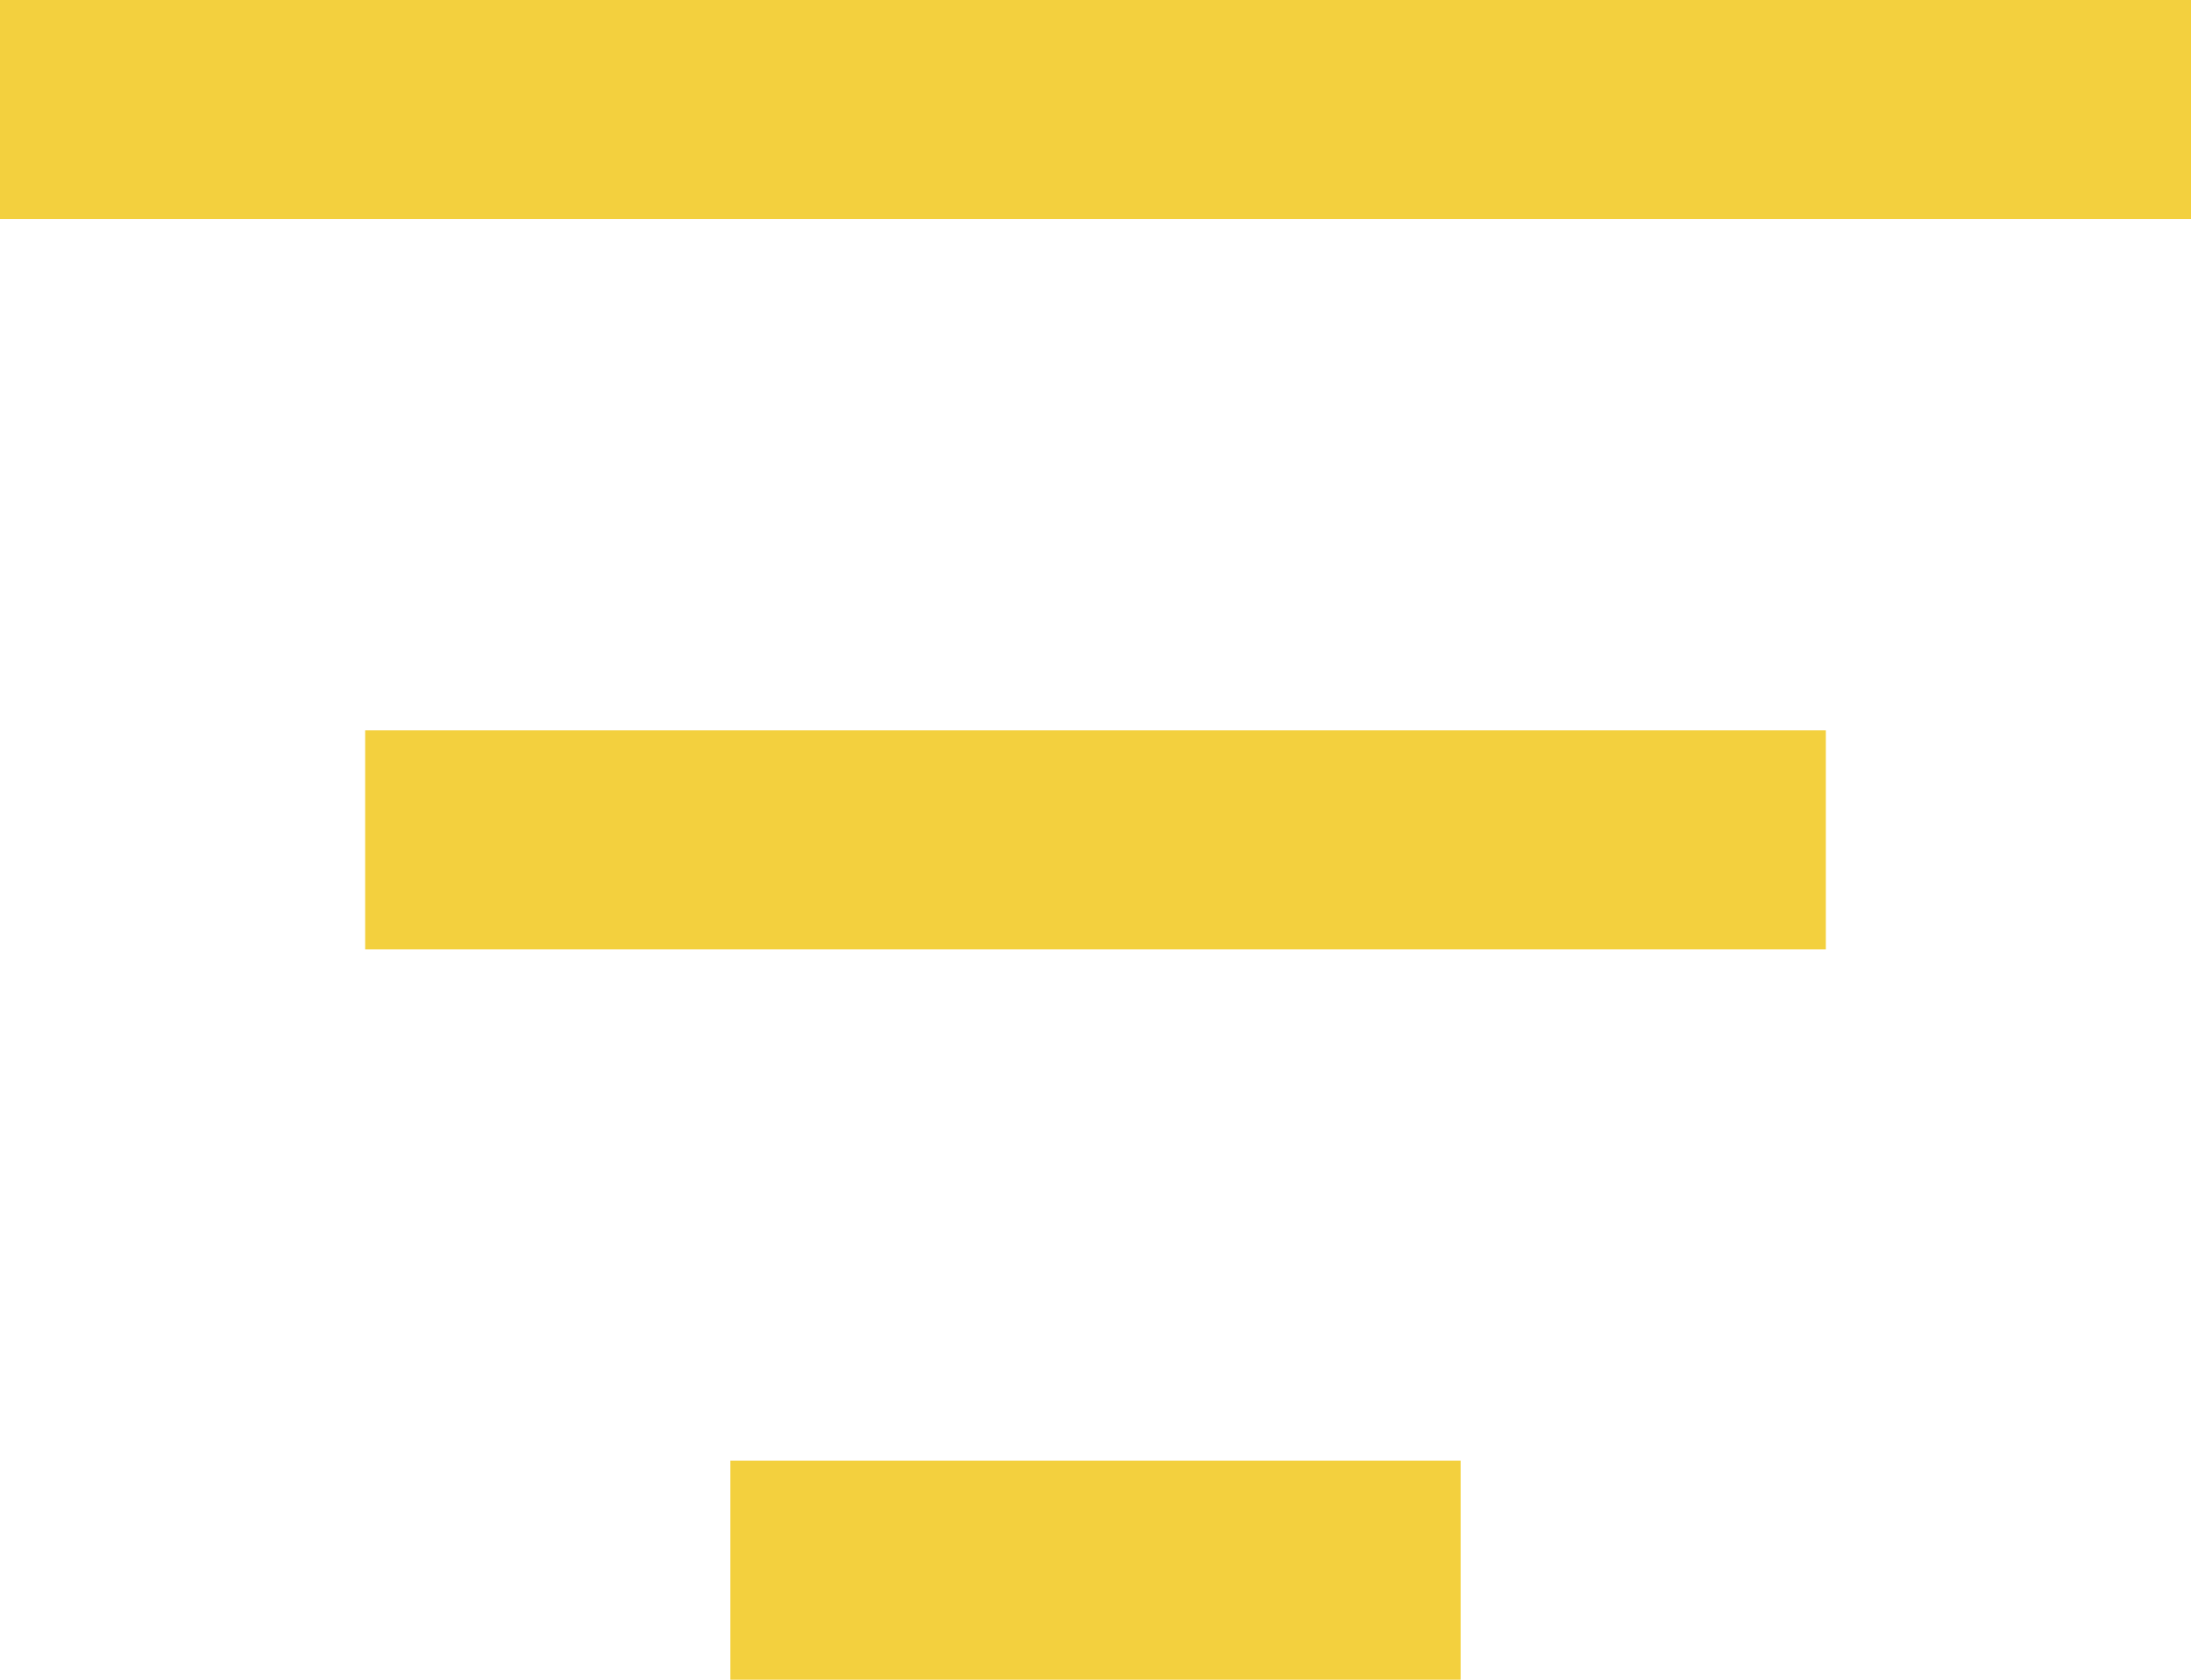 <?xml version="1.0" encoding="utf-8"?>
<!-- Generator: Adobe Illustrator 16.0.0, SVG Export Plug-In . SVG Version: 6.00 Build 0)  -->
<!DOCTYPE svg PUBLIC "-//W3C//DTD SVG 1.1//EN" "http://www.w3.org/Graphics/SVG/1.1/DTD/svg11.dtd">
<svg version="1.1" id="Layer_1" xmlns="http://www.w3.org/2000/svg" xmlns:xlink="http://www.w3.org/1999/xlink" x="0px" y="0px"
	 width="30px" height="23px" viewBox="0 0 30 23" enable-background="new 0 0 30 23" xml:space="preserve">
<g>
	<defs>
		<rect id="SVGID_1_" width="30" height="23"/>
	</defs>
	<clipPath id="SVGID_2_">
		<use xlink:href="#SVGID_1_"  overflow="visible"/>
	</clipPath>
	
		<line clip-path="url(#SVGID_2_)" fill="none" stroke="#f3d03e" stroke-width="3" stroke-miterlimit="10" x1="0" y1="1.5" x2="30" y2="1.5"/>
	
		<line clip-path="url(#SVGID_2_)" fill="none" stroke="#f3d03e" stroke-width="3" stroke-miterlimit="10" x1="5" y1="11.5" x2="25" y2="11.5"/>
	
		<line clip-path="url(#SVGID_2_)" fill="none" stroke="#f3d03e" stroke-width="3" stroke-miterlimit="10" x1="10" y1="21.5" x2="20" y2="21.5"/>
</g>
</svg>
